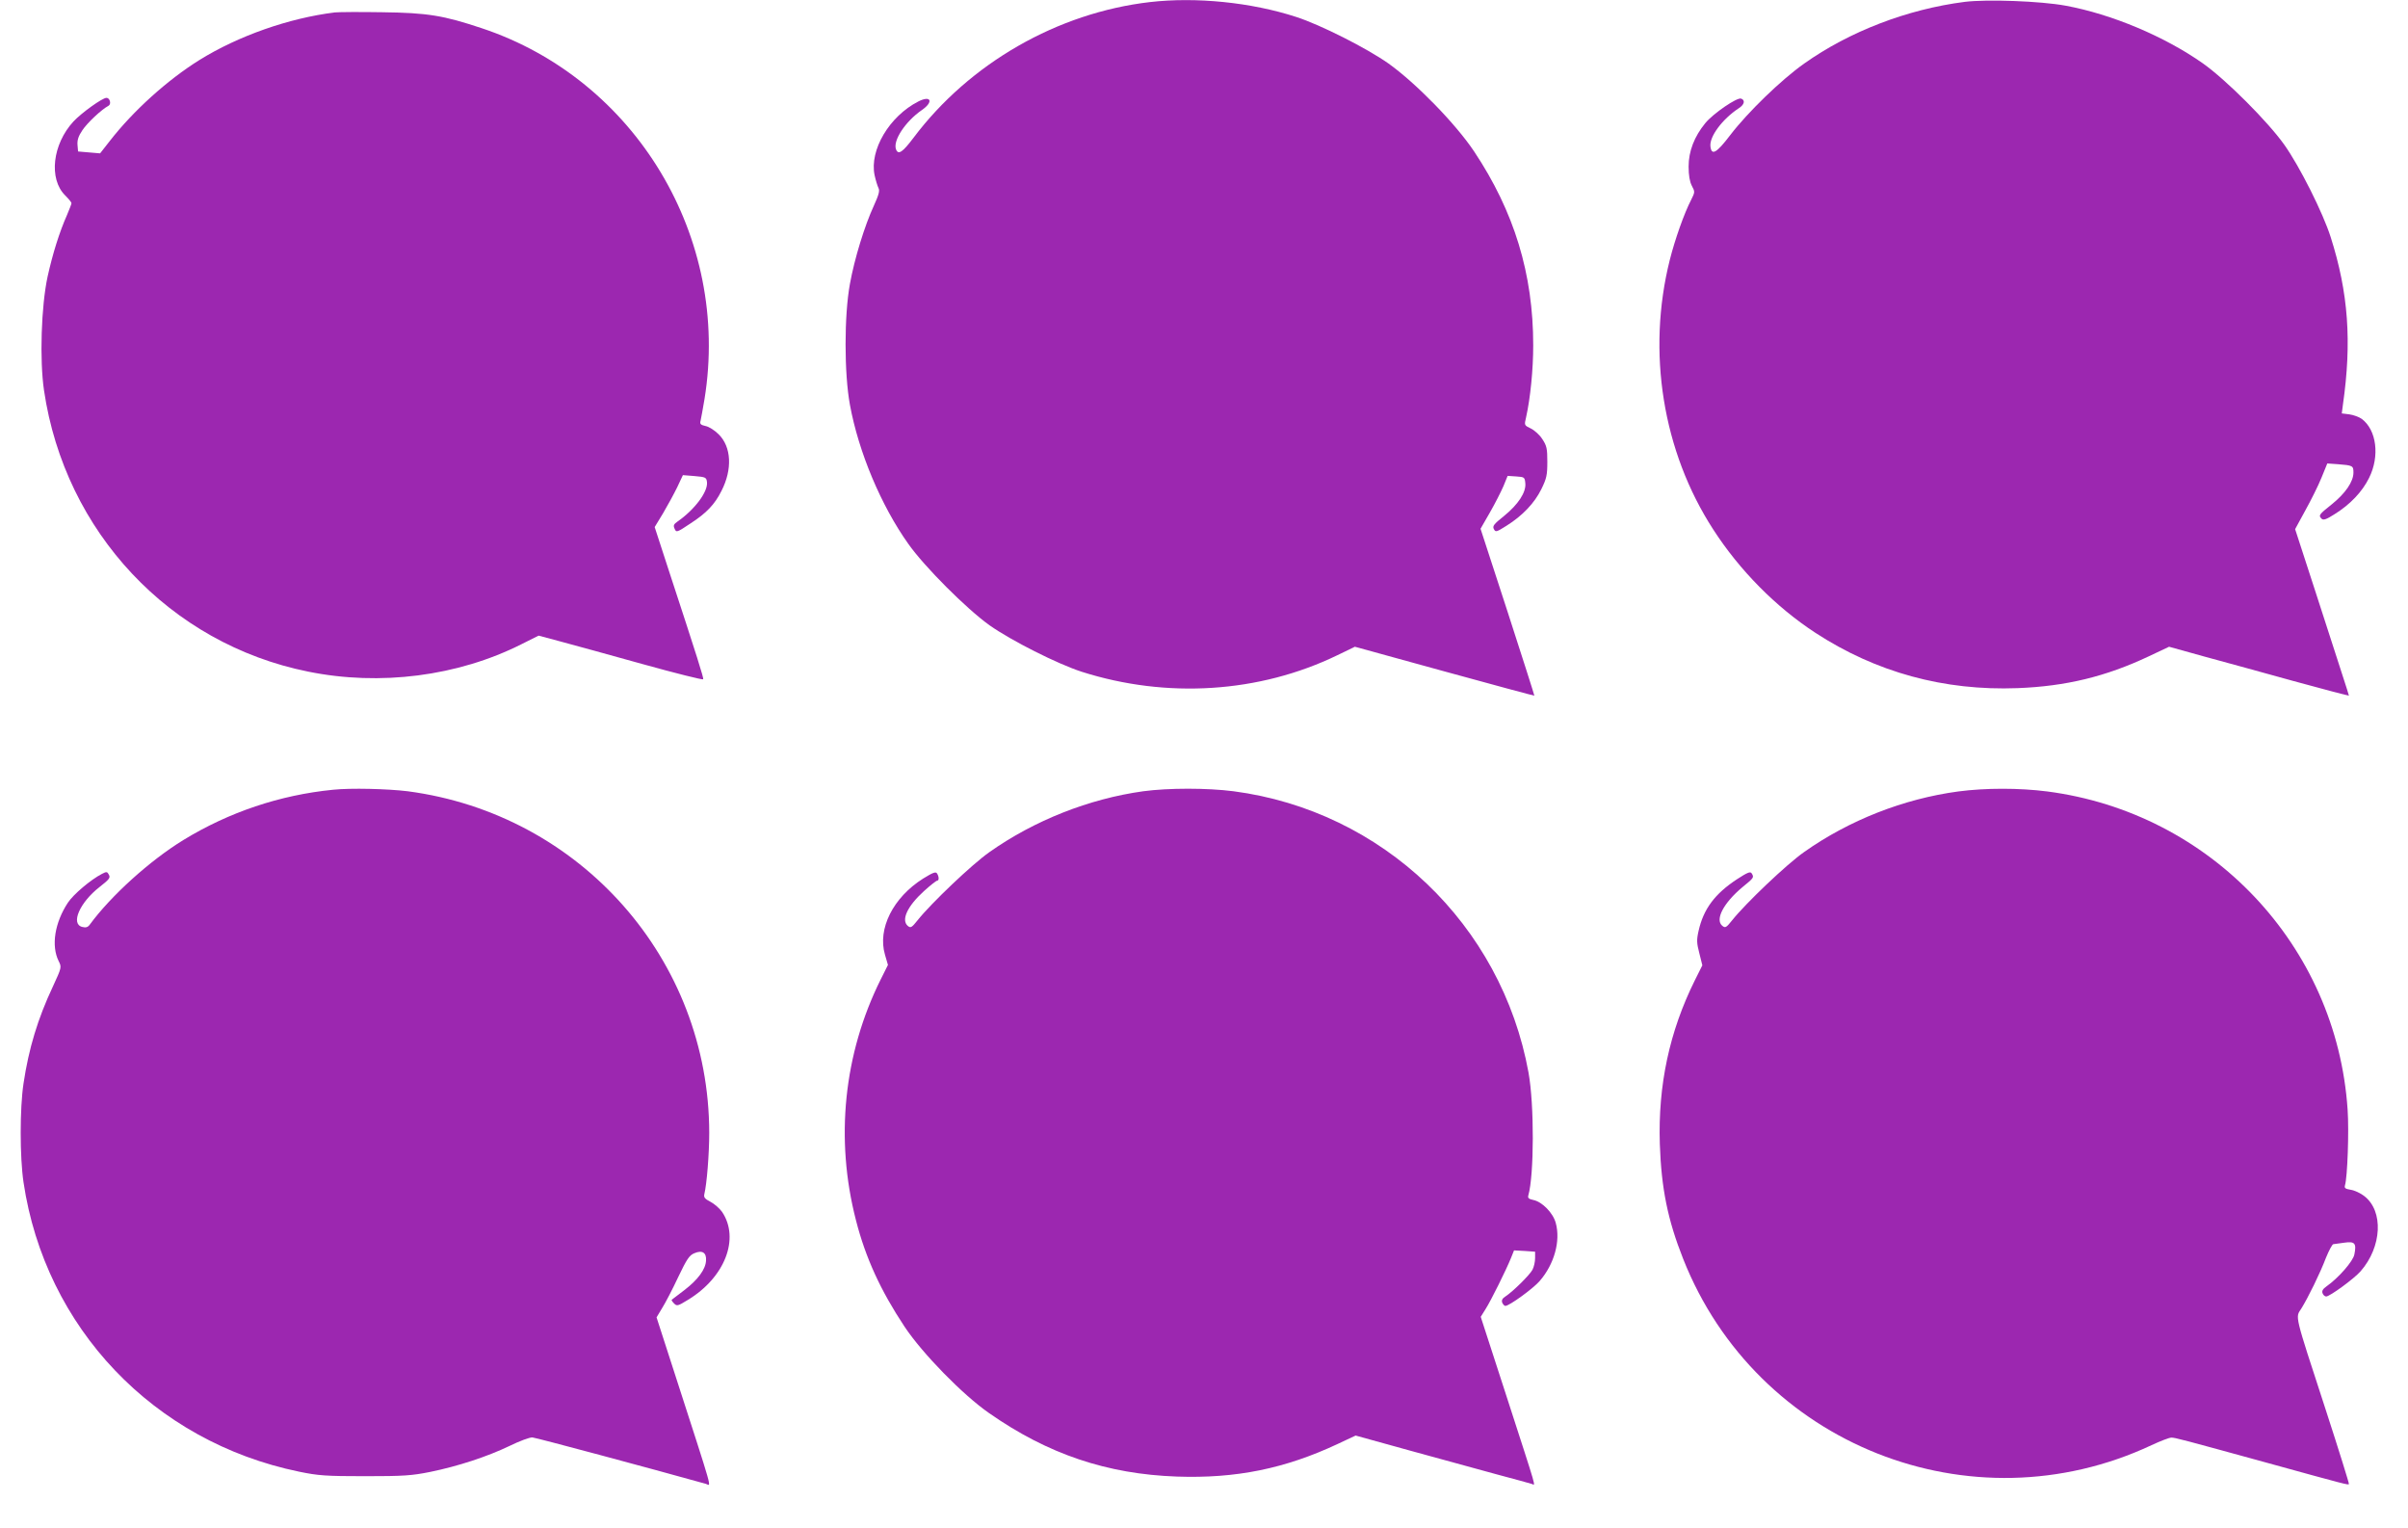 <?xml version="1.0" standalone="no"?>
<!DOCTYPE svg PUBLIC "-//W3C//DTD SVG 20010904//EN"
 "http://www.w3.org/TR/2001/REC-SVG-20010904/DTD/svg10.dtd">
<svg version="1.0" xmlns="http://www.w3.org/2000/svg"
 width="1280pt" height="812pt" viewBox="0 0 1280 812"
 preserveAspectRatio="xMidYMid meet">
<g transform="translate(0,812) scale(0.1,-0.1)"
fill="#9c27b0" stroke="none">
<path d="M6113 8109 c-492 -57 -959 -325 -1257 -721 -58 -77 -81 -93 -93 -62
-18 46 49 148 137 209 64 44 49 80 -18 46 -155 -79 -261 -259 -233 -392 6 -28
16 -59 21 -69 7 -14 1 -36 -24 -91 -50 -108 -104 -284 -128 -417 -31 -168 -31
-476 0 -644 46 -250 165 -534 310 -738 86 -122 309 -345 432 -433 115 -81 360
-205 490 -247 452 -144 944 -113 1359 88 l93 45 476 -131 c262 -72 477 -130
478 -129 1 1 -63 201 -142 445 l-144 442 50 87 c27 47 59 110 72 140 l22 54
46 -3 c43 -3 45 -4 48 -36 5 -48 -38 -113 -113 -174 -54 -43 -63 -54 -54 -70
9 -17 13 -16 67 18 85 53 149 121 185 194 28 57 32 75 32 146 0 70 -3 85 -27
121 -14 22 -42 47 -61 56 -35 17 -35 17 -25 59 23 103 38 254 38 383 0 380
-101 710 -314 1030 -98 147 -310 364 -456 468 -115 81 -360 205 -490 247 -240
78 -533 107 -777 79z"/>
<path d="M10443 8110 c-304 -39 -612 -157 -853 -328 -122 -86 -301 -260 -392
-379 -74 -97 -100 -112 -106 -61 -6 52 63 145 151 203 30 19 35 43 12 51 -21
8 -148 -79 -190 -130 -59 -72 -89 -150 -89 -231 0 -47 6 -81 17 -102 17 -32
17 -34 -3 -74 -38 -73 -87 -213 -114 -320 -123 -490 -38 -1018 231 -1433 140
-217 333 -412 543 -549 322 -210 684 -309 1075 -294 256 10 468 61 697 169
l108 51 187 -52 c104 -28 318 -87 477 -131 160 -44 291 -78 292 -77 0 1 -16
54 -37 117 -20 63 -85 262 -143 442 l-106 326 54 99 c30 54 69 132 86 174 l31
76 57 -4 c78 -6 82 -8 82 -44 0 -49 -43 -111 -115 -169 -69 -55 -72 -59 -54
-77 9 -9 26 -3 68 24 84 52 148 120 184 193 58 116 40 255 -39 314 -14 10 -44
21 -66 24 l-40 5 6 46 c48 335 29 596 -65 891 -41 129 -164 374 -246 490 -87
123 -310 346 -433 433 -203 143 -485 262 -731 307 -130 24 -416 35 -536 20z"/>
<path d="M1780 8054 c-244 -30 -514 -125 -720 -253 -170 -106 -352 -270 -477
-431 l-51 -65 -59 5 -58 5 -3 35 c-2 26 5 47 26 78 25 38 101 110 139 130 16
9 7 42 -11 42 -22 0 -133 -80 -176 -126 -111 -121 -132 -304 -44 -392 19 -19
34 -37 34 -42 0 -4 -11 -32 -24 -63 -40 -90 -76 -205 -103 -327 -34 -157 -43
-443 -19 -605 111 -752 669 -1346 1403 -1494 383 -78 797 -25 1136 146 l90 45
116 -31 c64 -17 260 -71 436 -120 176 -49 321 -85 323 -81 3 7 -28 106 -189
597 l-69 212 45 74 c24 41 58 103 75 138 l30 64 62 -5 c59 -5 63 -7 66 -32 6
-51 -65 -146 -157 -210 -20 -14 -23 -21 -15 -38 9 -21 12 -20 84 28 85 55 129
101 165 173 59 115 53 234 -15 301 -21 21 -52 41 -70 44 -26 6 -31 11 -26 28
3 12 12 64 21 116 139 857 -366 1698 -1184 1970 -204 68 -288 82 -531 85 -118
2 -231 1 -250 -1z"/>
<path d="M1770 3923 c-282 -28 -553 -119 -795 -267 -178 -109 -385 -296 -498
-450 -10 -14 -21 -17 -40 -12 -63 16 -13 130 92 212 51 40 59 49 50 65 -9 17
-12 18 -37 5 -60 -31 -152 -109 -181 -153 -70 -106 -90 -229 -49 -311 16 -32
16 -33 -31 -135 -80 -170 -128 -328 -156 -515 -20 -132 -20 -391 0 -525 115
-773 692 -1379 1465 -1538 102 -21 142 -24 350 -24 206 0 249 3 348 23 146 30
300 80 421 138 53 26 107 46 121 45 18 -1 626 -164 923 -247 28 -9 44 -65
-167 588 l-96 297 30 50 c17 27 55 100 85 164 46 96 59 116 86 127 42 18 65 3
62 -39 -2 -46 -43 -102 -115 -157 -35 -26 -65 -49 -67 -51 -3 -2 3 -11 12 -20
15 -15 20 -14 72 18 198 119 279 327 183 469 -13 18 -40 42 -61 53 -31 16 -37
24 -33 41 13 53 26 212 26 326 -1 921 -684 1694 -1603 1815 -106 13 -302 18
-397 8z"/>
<path d="M6077 3915 c-288 -40 -579 -155 -817 -323 -93 -65 -311 -273 -382
-362 -31 -39 -37 -43 -52 -31 -37 31 -4 104 85 185 34 31 66 56 71 56 10 0 10
21 -1 38 -7 11 -22 5 -74 -27 -160 -101 -243 -267 -203 -404 l16 -55 -39 -78
c-196 -394 -243 -846 -131 -1279 51 -200 132 -375 258 -565 95 -143 310 -363
450 -460 312 -218 627 -324 998 -337 314 -11 574 42 854 173 l96 45 289 -80
c160 -44 367 -100 460 -126 94 -25 178 -48 187 -51 21 -6 35 -57 -135 469
l-136 419 25 40 c29 45 111 211 136 273 l16 40 56 -3 56 -4 0 -34 c0 -19 -6
-47 -14 -62 -15 -28 -104 -116 -144 -142 -16 -10 -21 -20 -17 -32 4 -10 12
-18 17 -18 21 0 149 93 183 133 77 89 111 212 85 307 -14 54 -73 114 -120 123
-24 5 -30 11 -26 24 31 109 32 482 1 653 -143 787 -776 1391 -1568 1495 -141
18 -345 18 -480 0z"/>
<path d="M10410 3914 c-291 -39 -581 -153 -820 -322 -93 -65 -311 -273 -382
-362 -32 -40 -37 -43 -53 -30 -40 33 7 122 108 206 60 49 62 51 48 73 -7 11
-23 4 -77 -31 -119 -78 -179 -159 -205 -275 -11 -48 -10 -65 4 -119 l16 -64
-40 -80 c-135 -272 -196 -557 -186 -870 8 -236 42 -403 124 -610 390 -987
1529 -1440 2490 -990 47 22 94 40 105 40 21 0 54 -9 513 -135 424 -117 426
-117 431 -112 2 2 -54 182 -125 400 -168 515 -160 483 -128 533 36 58 100 188
131 270 16 39 33 71 39 72 7 1 33 4 59 8 55 8 65 -3 53 -62 -6 -36 -85 -126
-148 -170 -20 -14 -26 -25 -21 -37 3 -9 12 -17 19 -17 19 0 148 94 183 134
114 130 123 321 19 400 -19 15 -51 30 -71 33 -30 5 -35 9 -31 24 13 41 22 287
14 402 -58 871 -726 1578 -1597 1691 -148 19 -328 19 -472 0z"/>
</g>
</svg>
